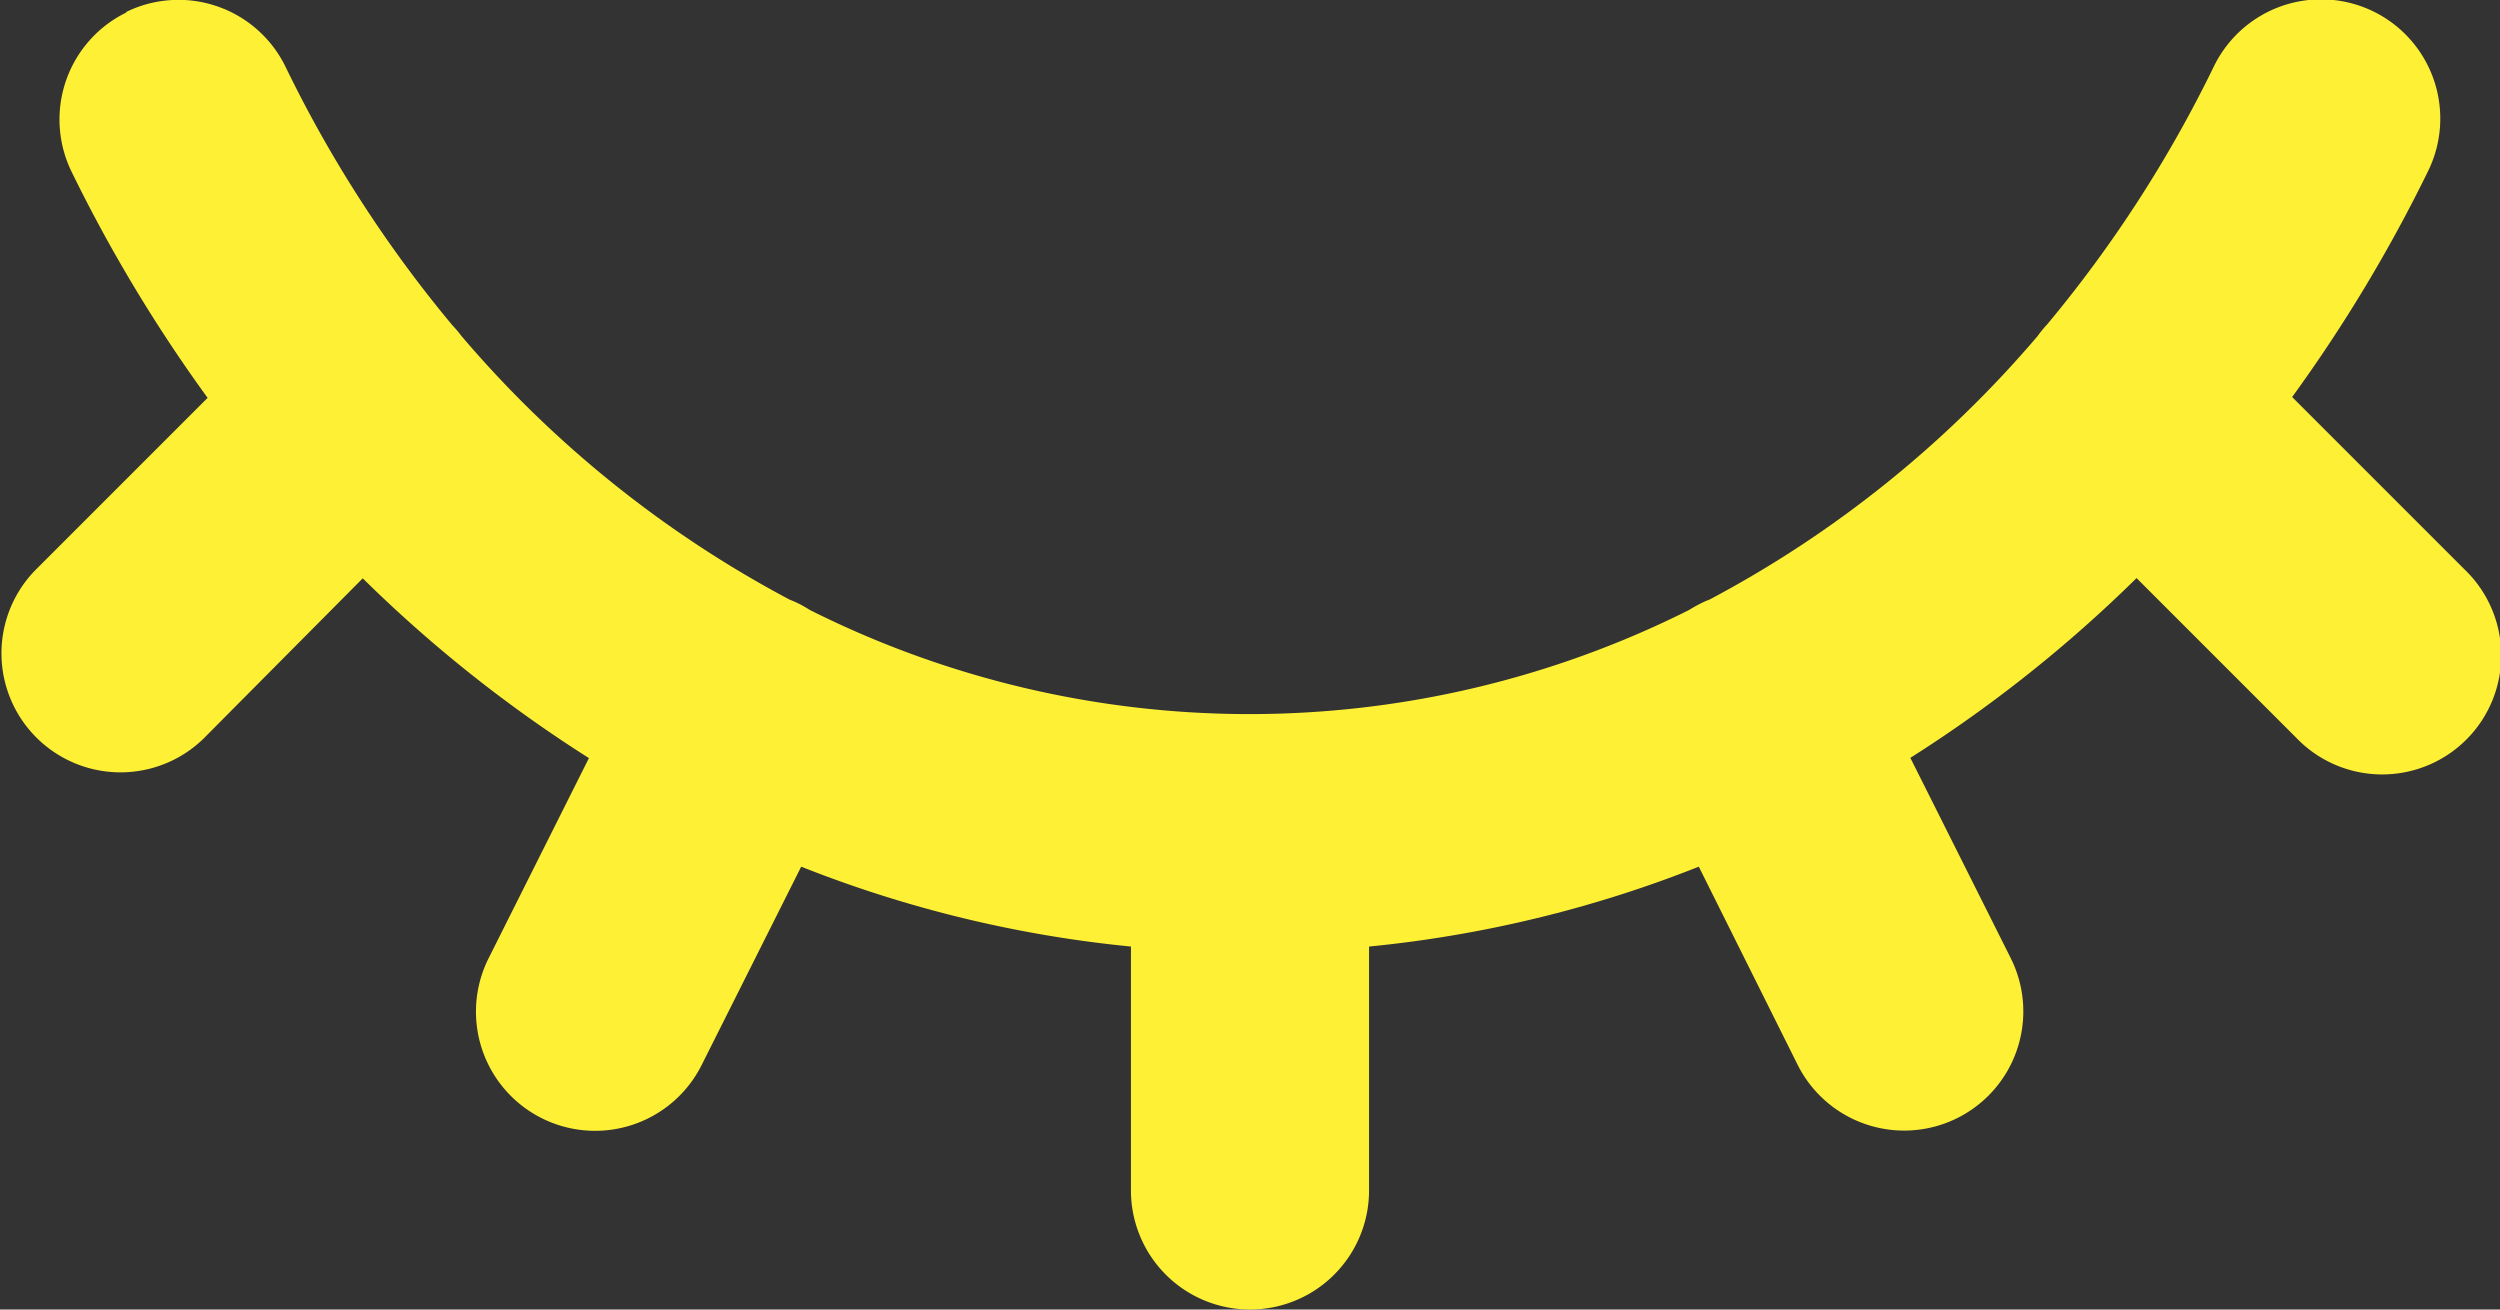<svg id="eye" xmlns="http://www.w3.org/2000/svg" width="21" height="11" viewBox="0 0 21 11">
  <rect x="0" y="0" width="21" height="11" fill="#333333" stroke="none"/>
  <path id="Path_11886" data-name="Path 11886" d="M2.561,11.1a1,1,0,0,1,1.337.46,10.66,10.66,0,0,0,1.4,2.17,1.012,1.012,0,0,1,.077.091,9.4,9.4,0,0,0,2.758,2.216q.041.016.081.036t.089.051a8.234,8.234,0,0,0,7.385,0q.043-.027.09-.051t.081-.036a9.4,9.4,0,0,0,2.756-2.213,1.007,1.007,0,0,1,.082-.1,10.661,10.661,0,0,0,1.4-2.167,1,1,0,1,1,1.8.878,12.756,12.756,0,0,1-1.143,1.9l1.451,1.451a1,1,0,1,1-1.414,1.414l-1.344-1.344a11.406,11.406,0,0,1-1.9,1.51l.842,1.68a1,1,0,1,1-1.788.9L15.77,18.28a10.213,10.213,0,0,1-2.77.671V21a1,1,0,0,1-2,0V18.951a10.213,10.213,0,0,1-2.77-.671l-.837,1.668a1,1,0,0,1-1.788-.9l.842-1.68a11.411,11.411,0,0,1-1.9-1.51L3.207,17.207a1,1,0,0,1-1.414-1.414l1.451-1.451a12.754,12.754,0,0,1-1.143-1.9,1,1,0,0,1,.46-1.337Z" transform="translate(-1.5 -11)" fill="#fef135" fill-rule="evenodd"/>
</svg>
